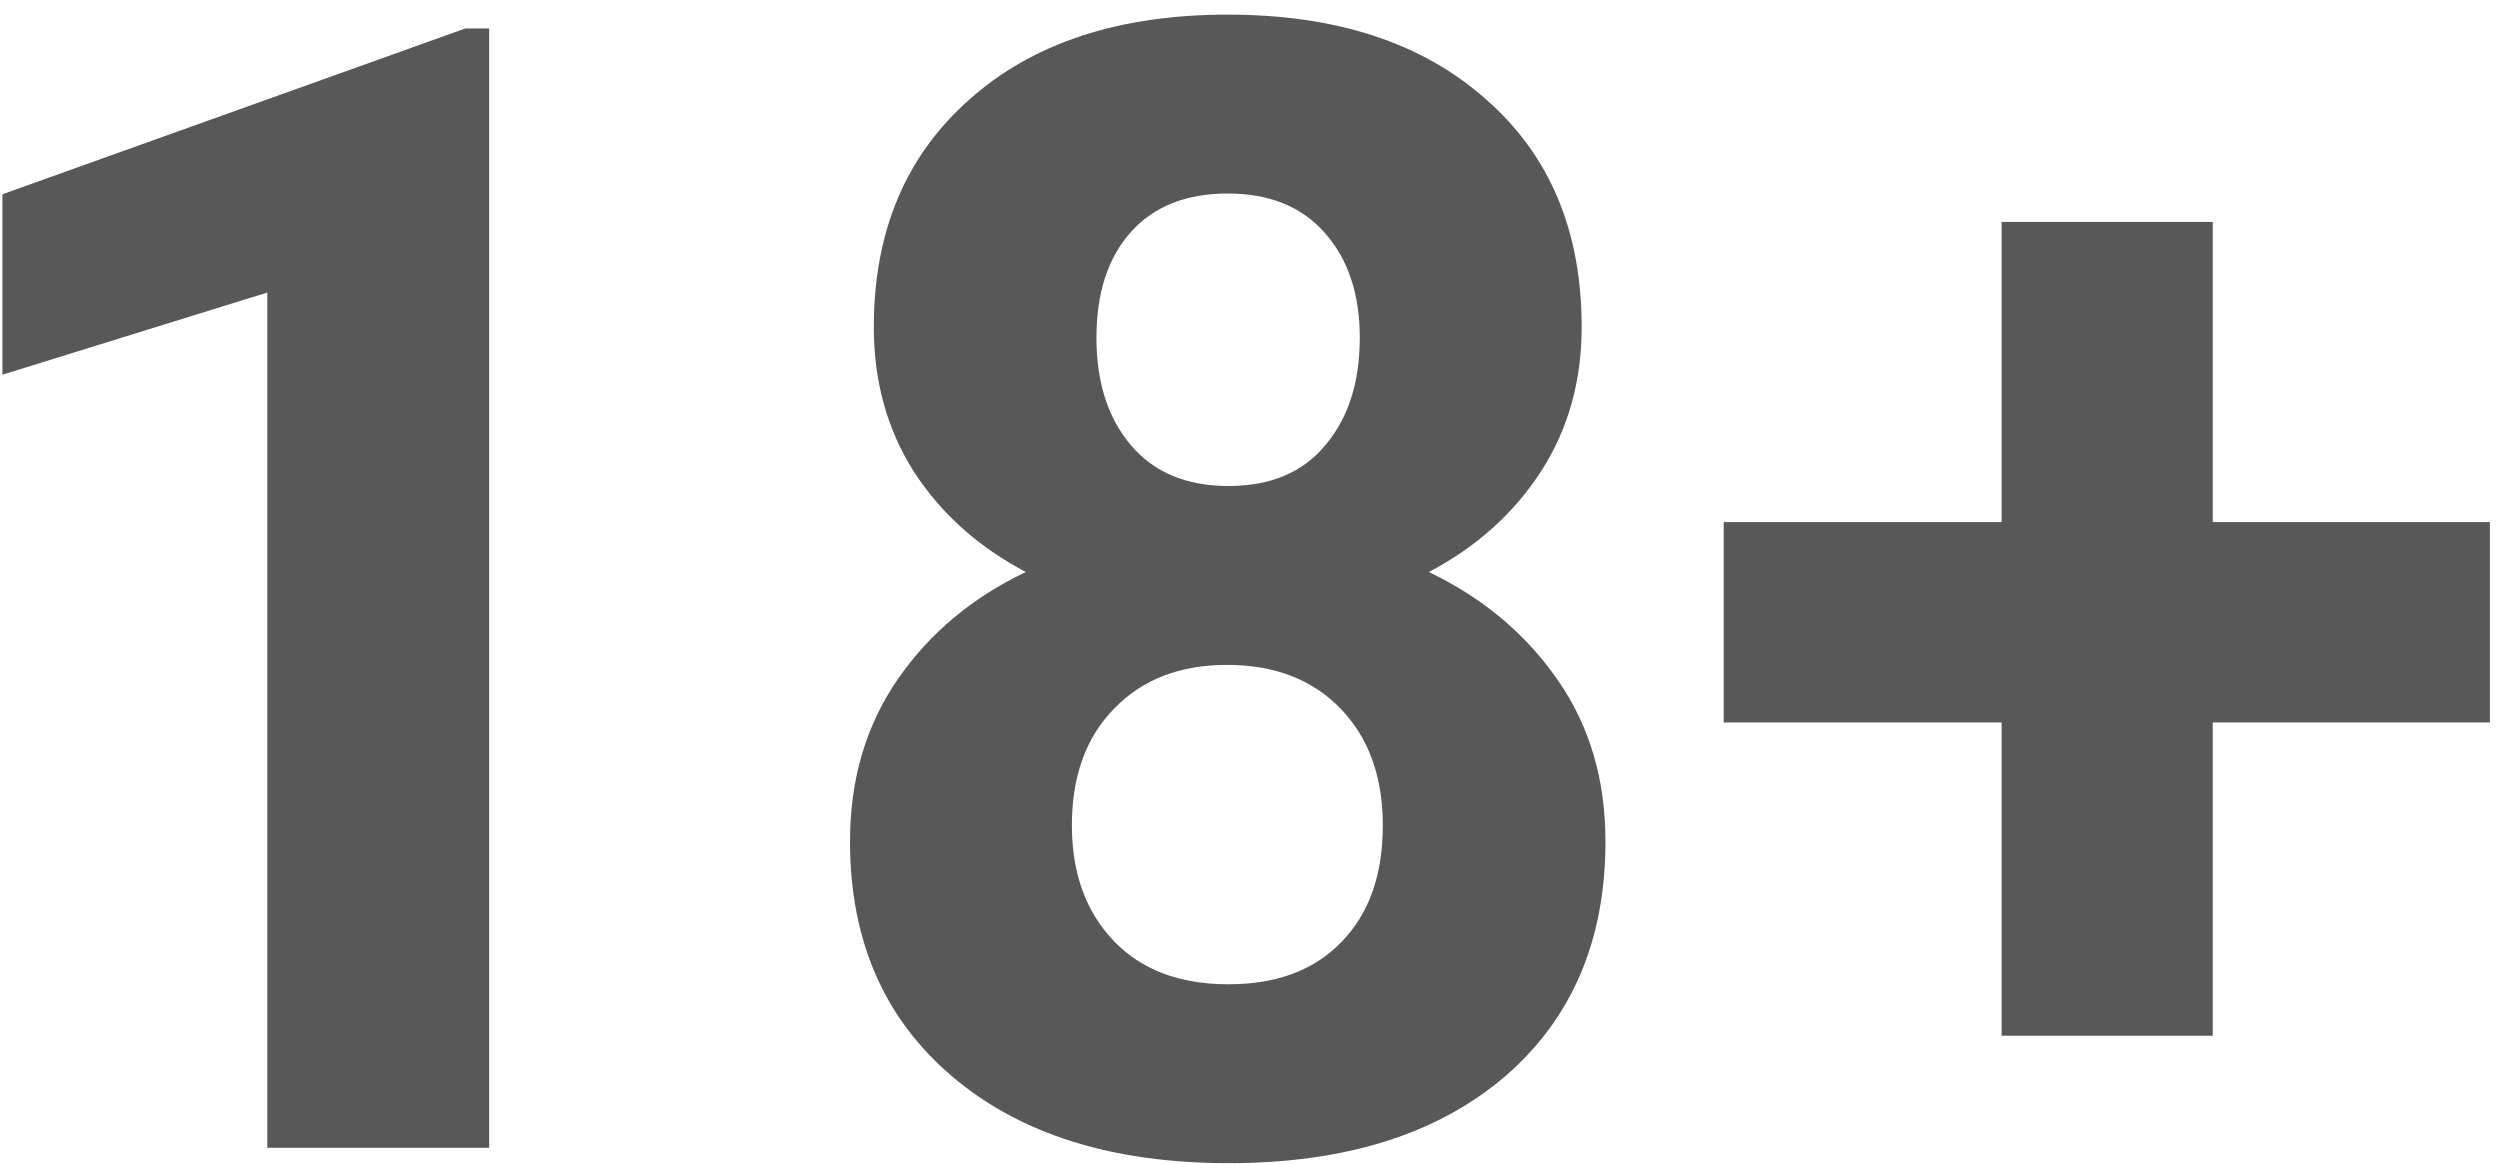 <svg width="159" height="74" viewBox="0 0 159 74" fill="none" xmlns="http://www.w3.org/2000/svg">
<path d="M31.111 73H17V18.605L0.154 23.83V12.355L29.598 1.809H31.111V73ZM100.594 20.803C100.594 24.253 99.731 27.313 98.006 29.982C96.281 32.652 93.904 34.784 90.877 36.379C94.328 38.039 97.062 40.334 99.08 43.264C101.098 46.161 102.107 49.579 102.107 53.518C102.107 59.833 99.959 64.829 95.662 68.508C91.365 72.154 85.522 73.977 78.133 73.977C70.743 73.977 64.884 72.137 60.555 68.459C56.225 64.781 54.06 59.8 54.06 53.518C54.06 49.579 55.07 46.145 57.088 43.215C59.106 40.285 61.824 38.007 65.242 36.379C62.215 34.784 59.839 32.652 58.113 29.982C56.421 27.313 55.574 24.253 55.574 20.803C55.574 14.748 57.592 9.93 61.629 6.35C65.665 2.736 71.15 0.93 78.084 0.93C84.985 0.93 90.454 2.72 94.49 6.301C98.559 9.849 100.594 14.683 100.594 20.803ZM87.947 52.492C87.947 49.4 87.052 46.926 85.262 45.07C83.471 43.215 81.062 42.287 78.035 42.287C75.04 42.287 72.648 43.215 70.857 45.07C69.067 46.893 68.172 49.367 68.172 52.492C68.172 55.52 69.051 57.961 70.809 59.816C72.566 61.672 75.008 62.6 78.133 62.6C81.193 62.6 83.585 61.704 85.311 59.914C87.068 58.124 87.947 55.65 87.947 52.492ZM86.482 21.486C86.482 18.719 85.75 16.506 84.285 14.846C82.82 13.153 80.753 12.307 78.084 12.307C75.447 12.307 73.397 13.12 71.932 14.748C70.467 16.376 69.734 18.622 69.734 21.486C69.734 24.318 70.467 26.597 71.932 28.322C73.397 30.047 75.463 30.91 78.133 30.91C80.802 30.91 82.853 30.047 84.285 28.322C85.75 26.597 86.482 24.318 86.482 21.486ZM140.73 33.205H158.357V45.949H140.73V65.871H127.303V45.949H109.627V33.205H127.303V14.113H140.73V33.205Z" fill="#585858"/>
</svg>
